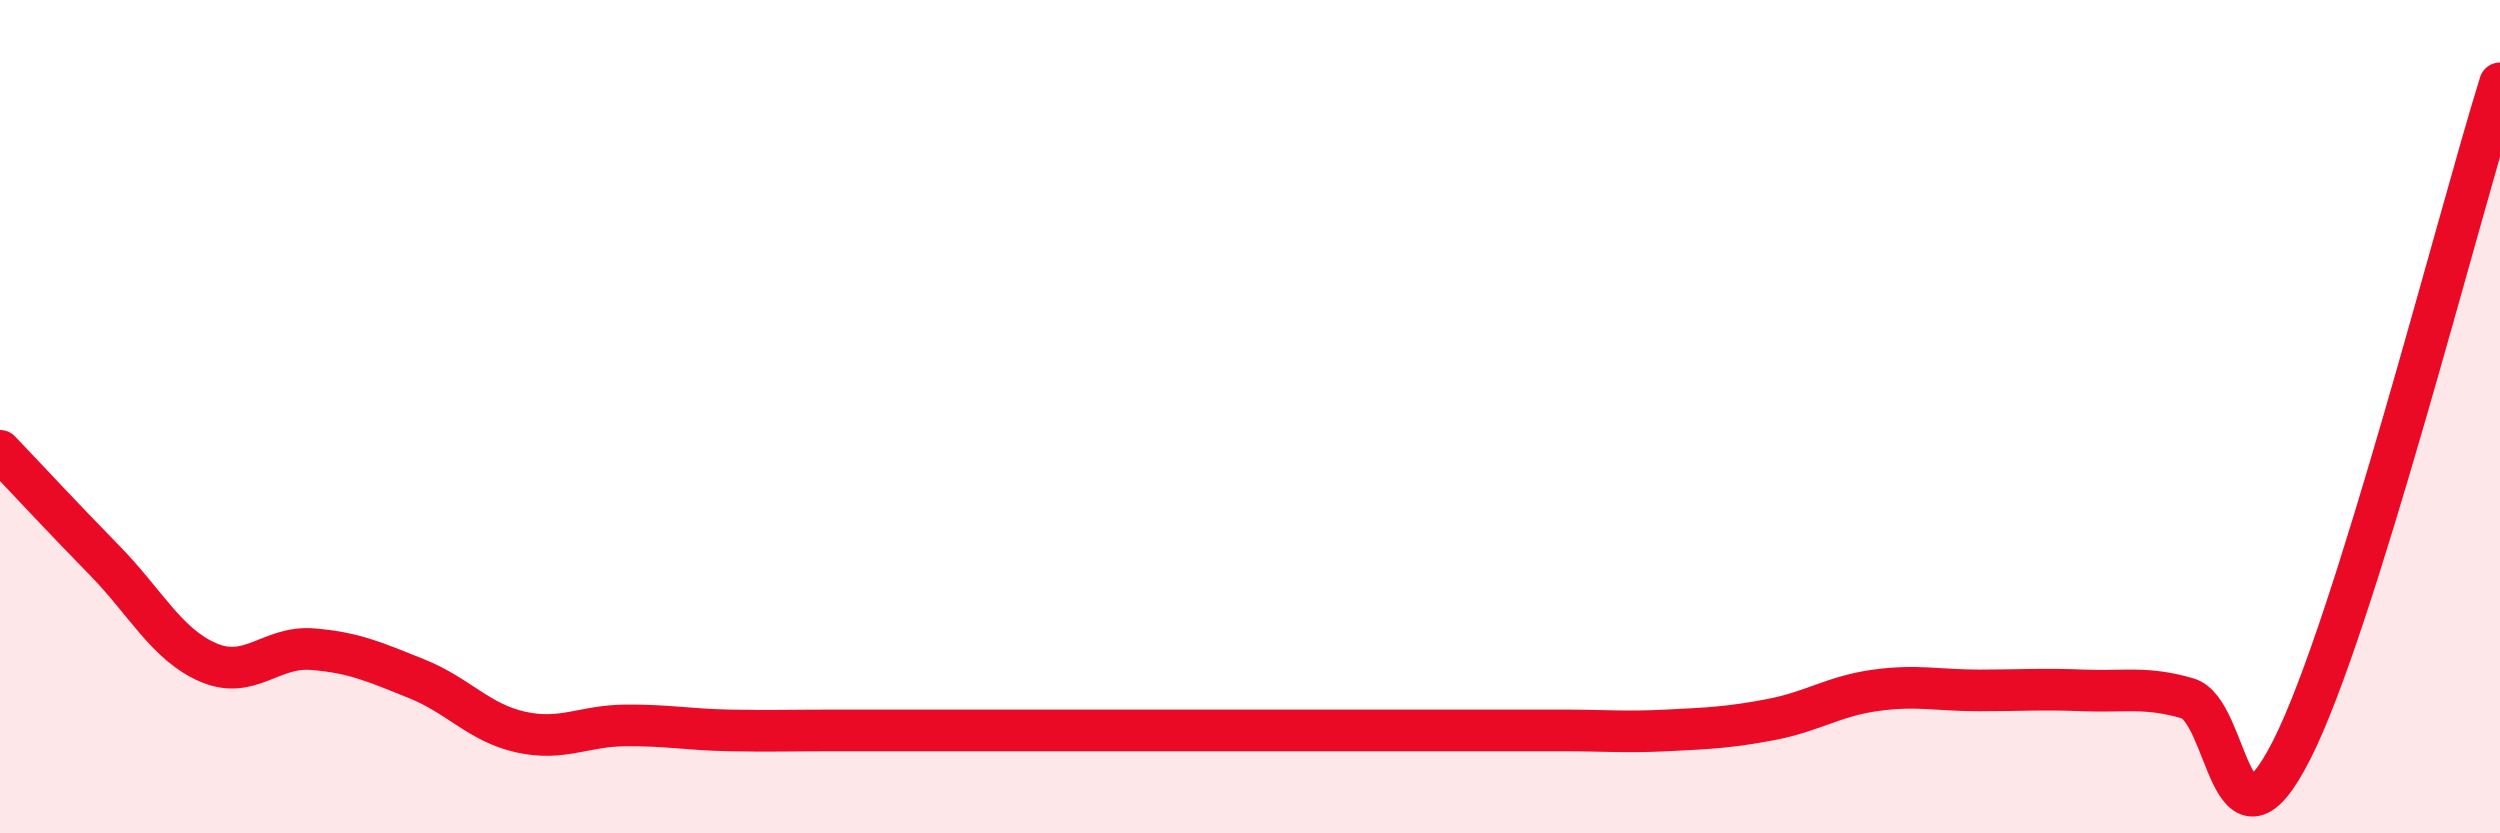 
    <svg width="60" height="20" viewBox="0 0 60 20" xmlns="http://www.w3.org/2000/svg">
      <path
        d="M 0,10.82 C 0.5,11.34 1.5,12.42 2.5,13.44 C 3.5,14.46 4,15.47 5,15.9 C 6,16.33 6.5,15.5 7.5,15.58 C 8.5,15.66 9,15.89 10,16.29 C 11,16.69 11.5,17.35 12.5,17.57 C 13.5,17.79 14,17.42 15,17.41 C 16,17.4 16.5,17.51 17.5,17.53 C 18.5,17.55 19,17.53 20,17.53 C 21,17.53 21.5,17.53 22.5,17.53 C 23.5,17.53 24,17.53 25,17.53 C 26,17.53 26.5,17.53 27.5,17.53 C 28.5,17.53 29,17.53 30,17.53 C 31,17.53 31.5,17.53 32.5,17.53 C 33.5,17.53 34,17.53 35,17.53 C 36,17.53 36.5,17.53 37.5,17.53 C 38.5,17.53 39,17.58 40,17.53 C 41,17.48 41.5,17.46 42.5,17.27 C 43.5,17.08 44,16.71 45,16.57 C 46,16.43 46.5,16.57 47.5,16.57 C 48.5,16.57 49,16.53 50,16.57 C 51,16.61 51.5,16.47 52.5,16.76 C 53.5,17.05 53.5,20.95 55,18 C 56.5,15.05 59,5.2 60,2L60 20L0 20Z"
        fill="#EB0A25"
        opacity="0.1"
        stroke-linecap="round"
        stroke-linejoin="round"
      />
      <path
        d="M 0,10.82 C 0.5,11.34 1.5,12.42 2.5,13.44 C 3.5,14.46 4,15.47 5,15.9 C 6,16.33 6.5,15.5 7.5,15.58 C 8.5,15.66 9,15.89 10,16.29 C 11,16.69 11.5,17.35 12.5,17.57 C 13.5,17.79 14,17.42 15,17.41 C 16,17.4 16.5,17.51 17.5,17.53 C 18.5,17.55 19,17.53 20,17.53 C 21,17.53 21.5,17.53 22.5,17.53 C 23.5,17.53 24,17.53 25,17.53 C 26,17.53 26.5,17.53 27.5,17.53 C 28.5,17.53 29,17.53 30,17.53 C 31,17.53 31.5,17.53 32.5,17.53 C 33.5,17.53 34,17.53 35,17.53 C 36,17.53 36.5,17.53 37.5,17.53 C 38.5,17.53 39,17.58 40,17.53 C 41,17.48 41.5,17.46 42.5,17.27 C 43.5,17.08 44,16.71 45,16.57 C 46,16.43 46.5,16.57 47.5,16.57 C 48.5,16.57 49,16.53 50,16.57 C 51,16.61 51.5,16.47 52.5,16.76 C 53.5,17.05 53.5,20.95 55,18 C 56.5,15.05 59,5.2 60,2"
        stroke="#EB0A25"
        stroke-width="1"
        fill="none"
        stroke-linecap="round"
        stroke-linejoin="round"
      />
    </svg>
  